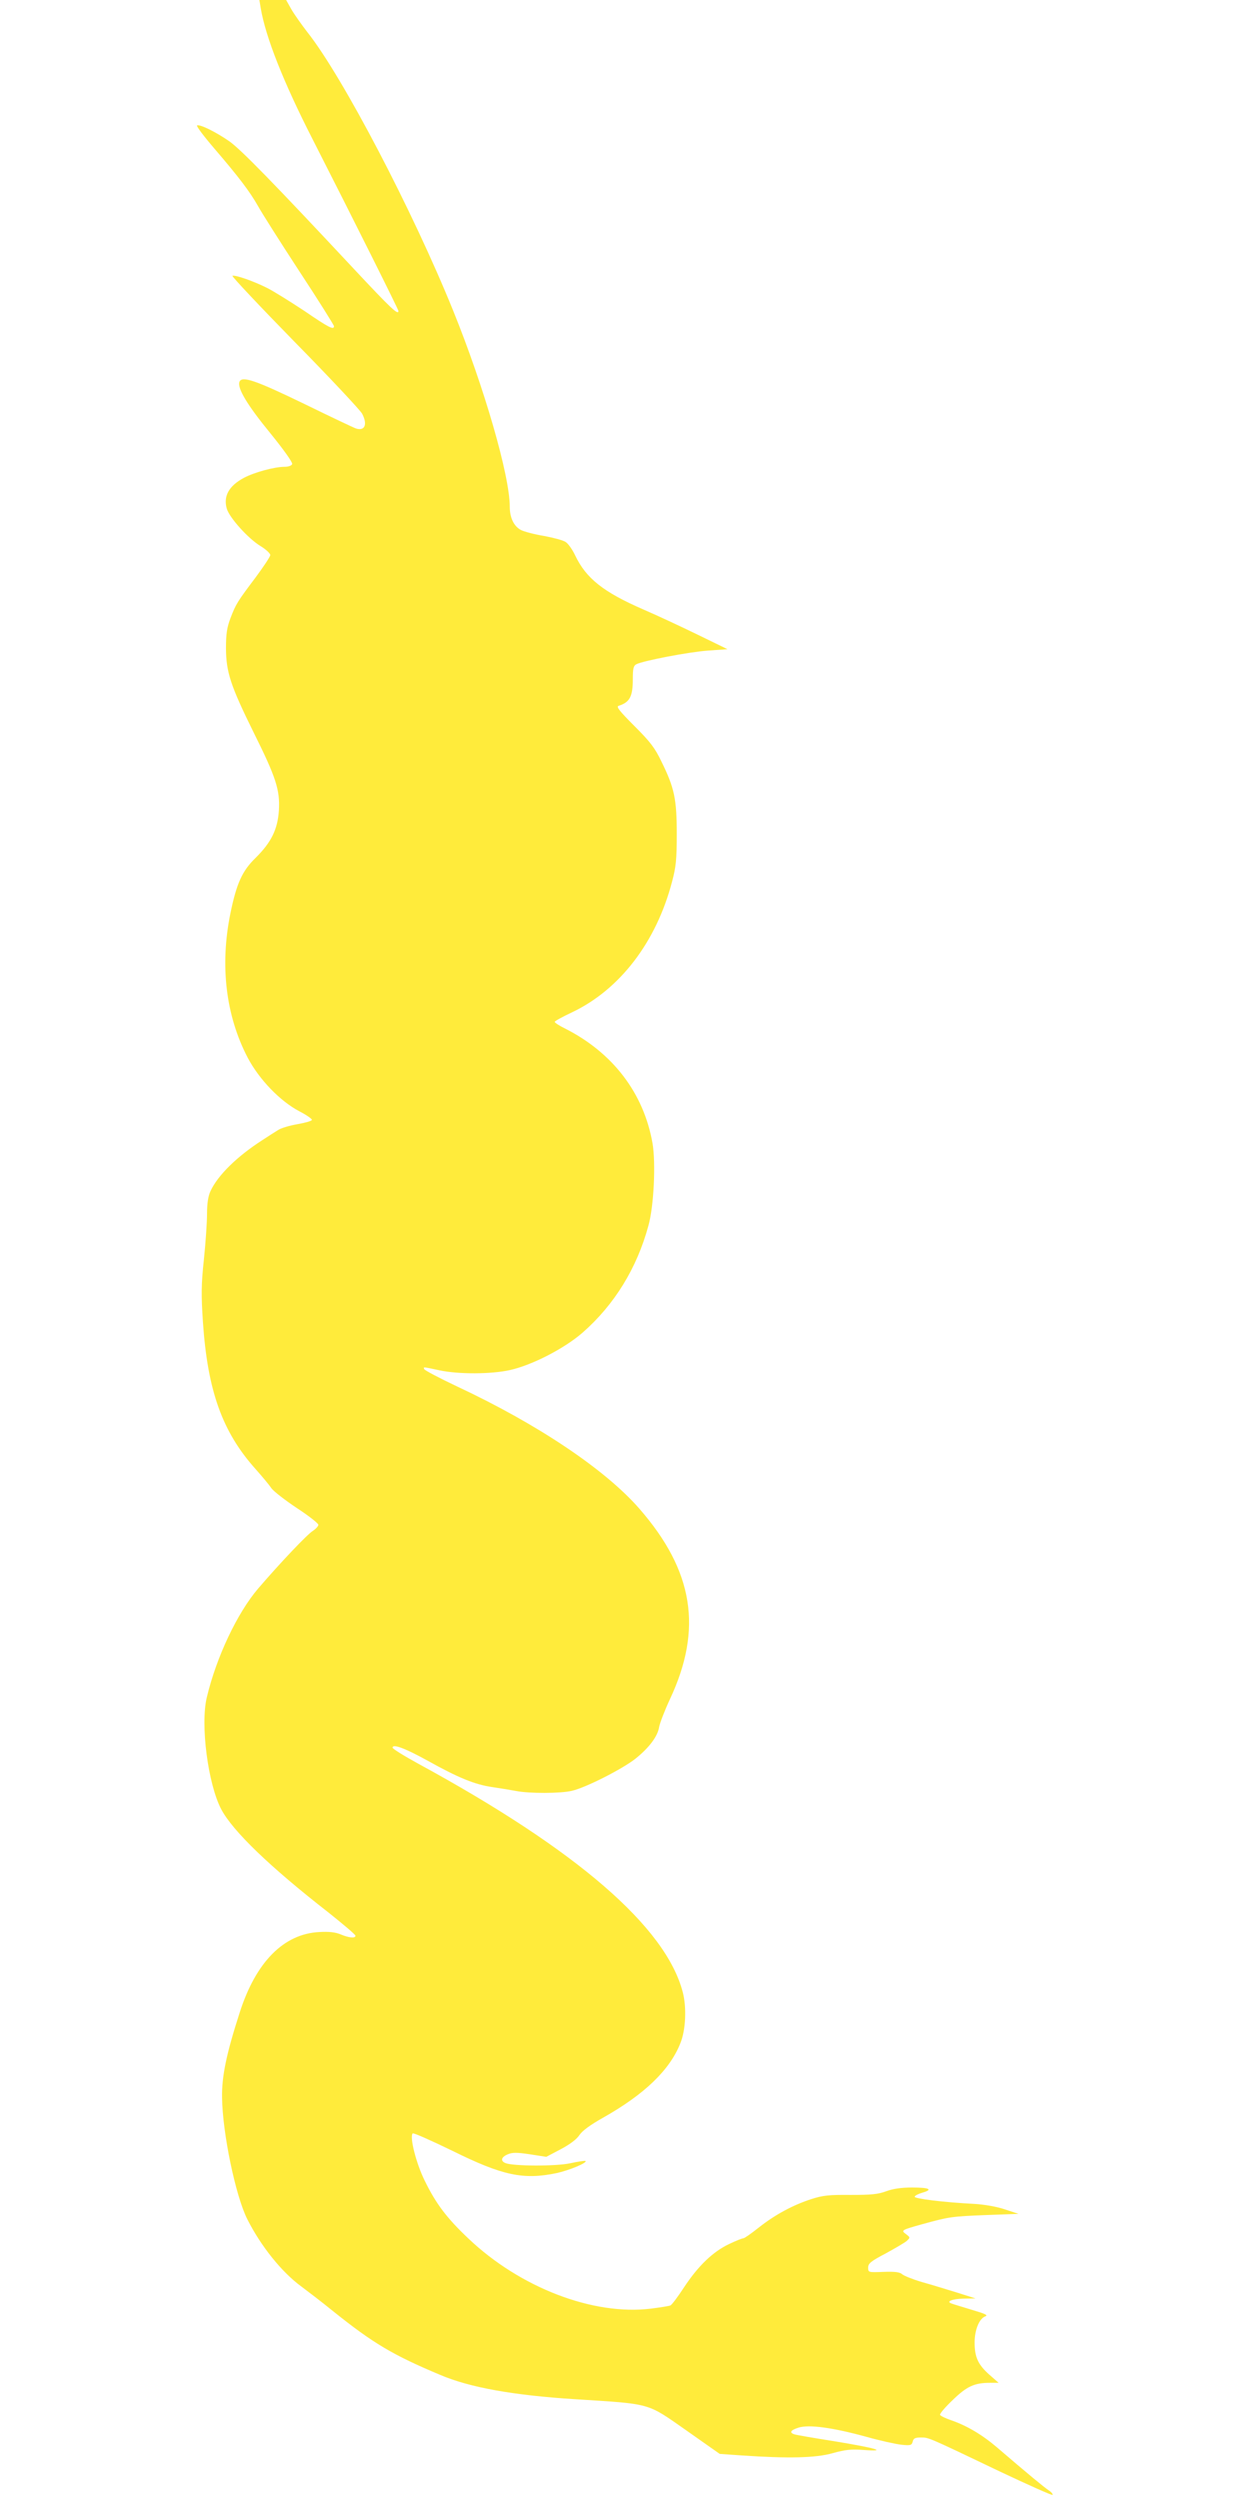 <?xml version="1.0" standalone="no"?>
<!DOCTYPE svg PUBLIC "-//W3C//DTD SVG 20010904//EN"
 "http://www.w3.org/TR/2001/REC-SVG-20010904/DTD/svg10.dtd">
<svg version="1.0" xmlns="http://www.w3.org/2000/svg"
 width="640pt" height="1280pt" viewBox="0 0 640 1280"
 preserveAspectRatio="xMidYMid meet">
<g transform="translate(0,1280) scale(0.1,-0.1)"
fill="#ffeb3b" stroke="none">
<path d="M1335 12758 c25 -148 116 -378 264 -668 218 -428 441 -875 441 -882
0 -24 -38 12 -227 214 -415 444 -577 610 -638 654 -66 46 -149 88 -166 82 -6
-2 34 -55 88 -118 127 -148 182 -221 224 -295 18 -33 113 -183 211 -333 98
-149 178 -277 178 -282 0 -21 -26 -8 -153 79 -73 48 -159 102 -192 118 -68 34
-160 66 -175 61 -5 -2 138 -154 319 -339 181 -184 336 -350 345 -367 29 -55
14 -90 -31 -76 -10 3 -128 59 -263 125 -252 122 -321 146 -334 114 -12 -32 40
-119 158 -263 69 -85 115 -150 112 -158 -3 -8 -19 -14 -38 -14 -54 0 -158 -29
-210 -57 -76 -41 -105 -93 -87 -157 13 -46 110 -154 173 -192 28 -17 50 -38
50 -46 -1 -9 -35 -60 -75 -114 -94 -125 -101 -136 -129 -209 -18 -48 -23 -80
-23 -155 1 -122 23 -190 143 -433 113 -227 134 -292 128 -395 -6 -98 -39 -165
-120 -245 -68 -66 -97 -131 -128 -282 -55 -268 -24 -525 88 -740 59 -112 166
-223 265 -275 37 -19 65 -39 64 -44 -2 -6 -36 -15 -75 -22 -40 -7 -85 -20
-100 -31 -16 -10 -51 -32 -78 -50 -131 -84 -229 -181 -266 -261 -12 -25 -18
-63 -18 -116 0 -43 -7 -148 -16 -234 -14 -131 -14 -182 -5 -321 24 -352 99
-562 269 -752 32 -36 69 -80 81 -98 12 -17 72 -63 132 -103 60 -39 109 -78
109 -85 0 -7 -13 -21 -28 -31 -27 -16 -165 -161 -280 -295 -107 -125 -214
-351 -263 -557 -34 -140 6 -445 74 -574 59 -111 247 -293 550 -529 75 -60 137
-112 137 -118 0 -14 -33 -11 -76 7 -26 11 -60 15 -109 12 -182 -9 -325 -153
-408 -413 -68 -211 -92 -326 -90 -435 2 -180 69 -503 129 -622 70 -139 177
-272 277 -345 28 -21 102 -77 162 -126 206 -165 305 -224 550 -327 151 -64
373 -104 690 -124 393 -25 365 -17 568 -159 l172 -121 115 -8 c235 -16 378
-13 464 12 65 18 94 21 160 16 126 -9 60 10 -153 45 -102 16 -194 32 -203 35
-29 9 -20 22 22 35 53 16 173 0 344 -47 71 -20 153 -38 181 -41 47 -5 53 -3
58 16 4 17 13 21 42 21 40 0 32 4 404 -174 146 -69 267 -123 270 -120 3 3 -5
14 -19 23 -23 15 -110 87 -265 220 -76 65 -155 112 -237 140 -29 10 -53 22
-55 27 -2 6 27 40 65 76 72 70 111 88 191 88 l44 0 -48 42 c-57 51 -75 89 -75
164 0 64 23 122 54 134 17 6 2 13 -69 34 -49 15 -96 29 -103 32 -31 10 4 24
61 25 l62 1 -95 30 c-52 16 -133 41 -180 54 -47 14 -92 32 -101 40 -12 11 -37
14 -95 12 -78 -3 -79 -3 -79 22 0 21 13 32 89 72 48 26 97 55 108 64 19 18 19
18 -3 35 -27 20 -25 21 86 52 135 37 147 39 325 46 l165 6 -70 23 c-41 14
-105 25 -155 28 -158 8 -311 27 -307 37 2 6 20 15 41 21 55 16 34 26 -55 26
-52 0 -96 -6 -131 -19 -43 -16 -78 -19 -183 -19 -109 1 -141 -2 -200 -21 -96
-31 -188 -81 -270 -146 -38 -30 -73 -55 -79 -55 -6 0 -39 -13 -74 -30 -82 -39
-157 -111 -229 -220 -32 -49 -64 -92 -71 -94 -7 -3 -51 -10 -98 -16 -296 -37
-671 107 -936 359 -110 104 -166 178 -223 295 -44 88 -79 226 -62 243 4 4 96
-37 205 -90 255 -126 362 -149 533 -113 63 14 156 52 147 62 -2 2 -38 -3 -79
-12 -75 -16 -292 -15 -331 1 -27 11 -22 31 12 45 23 10 47 10 113 0 l84 -13
74 39 c47 25 82 51 96 73 15 22 56 52 120 88 213 120 343 245 397 383 27 67
32 182 12 259 -86 334 -541 728 -1353 1170 -73 40 -133 77 -133 83 0 21 64 -3
180 -67 156 -87 241 -122 331 -135 41 -6 96 -15 122 -20 65 -13 227 -13 285 1
71 16 259 112 325 164 70 56 115 115 122 164 4 20 28 83 55 141 169 360 121
657 -156 975 -175 201 -521 433 -933 626 -91 43 -167 83 -169 89 -4 12 -11 13
78 -6 98 -21 265 -20 360 1 113 25 279 110 373 192 163 143 278 330 337 548
28 100 38 320 21 421 -45 257 -203 464 -448 588 -29 14 -53 30 -53 34 0 4 40
26 89 49 244 116 431 359 512 669 20 75 24 113 24 244 0 179 -12 236 -78 370
-34 71 -57 101 -139 183 -77 77 -94 99 -81 103 57 18 73 47 73 136 0 54 3 69
18 77 35 18 269 63 367 70 l100 7 -150 73 c-82 40 -208 99 -280 130 -207 90
-294 160 -350 277 -14 30 -36 61 -49 69 -13 9 -63 22 -111 31 -49 8 -101 22
-117 30 -37 19 -58 63 -58 120 0 158 -130 609 -290 1004 -207 511 -566 1198
-746 1425 -30 39 -67 91 -82 117 l-27 48 -68 0 -69 0 7 -42z"/>
</g>
</svg>
